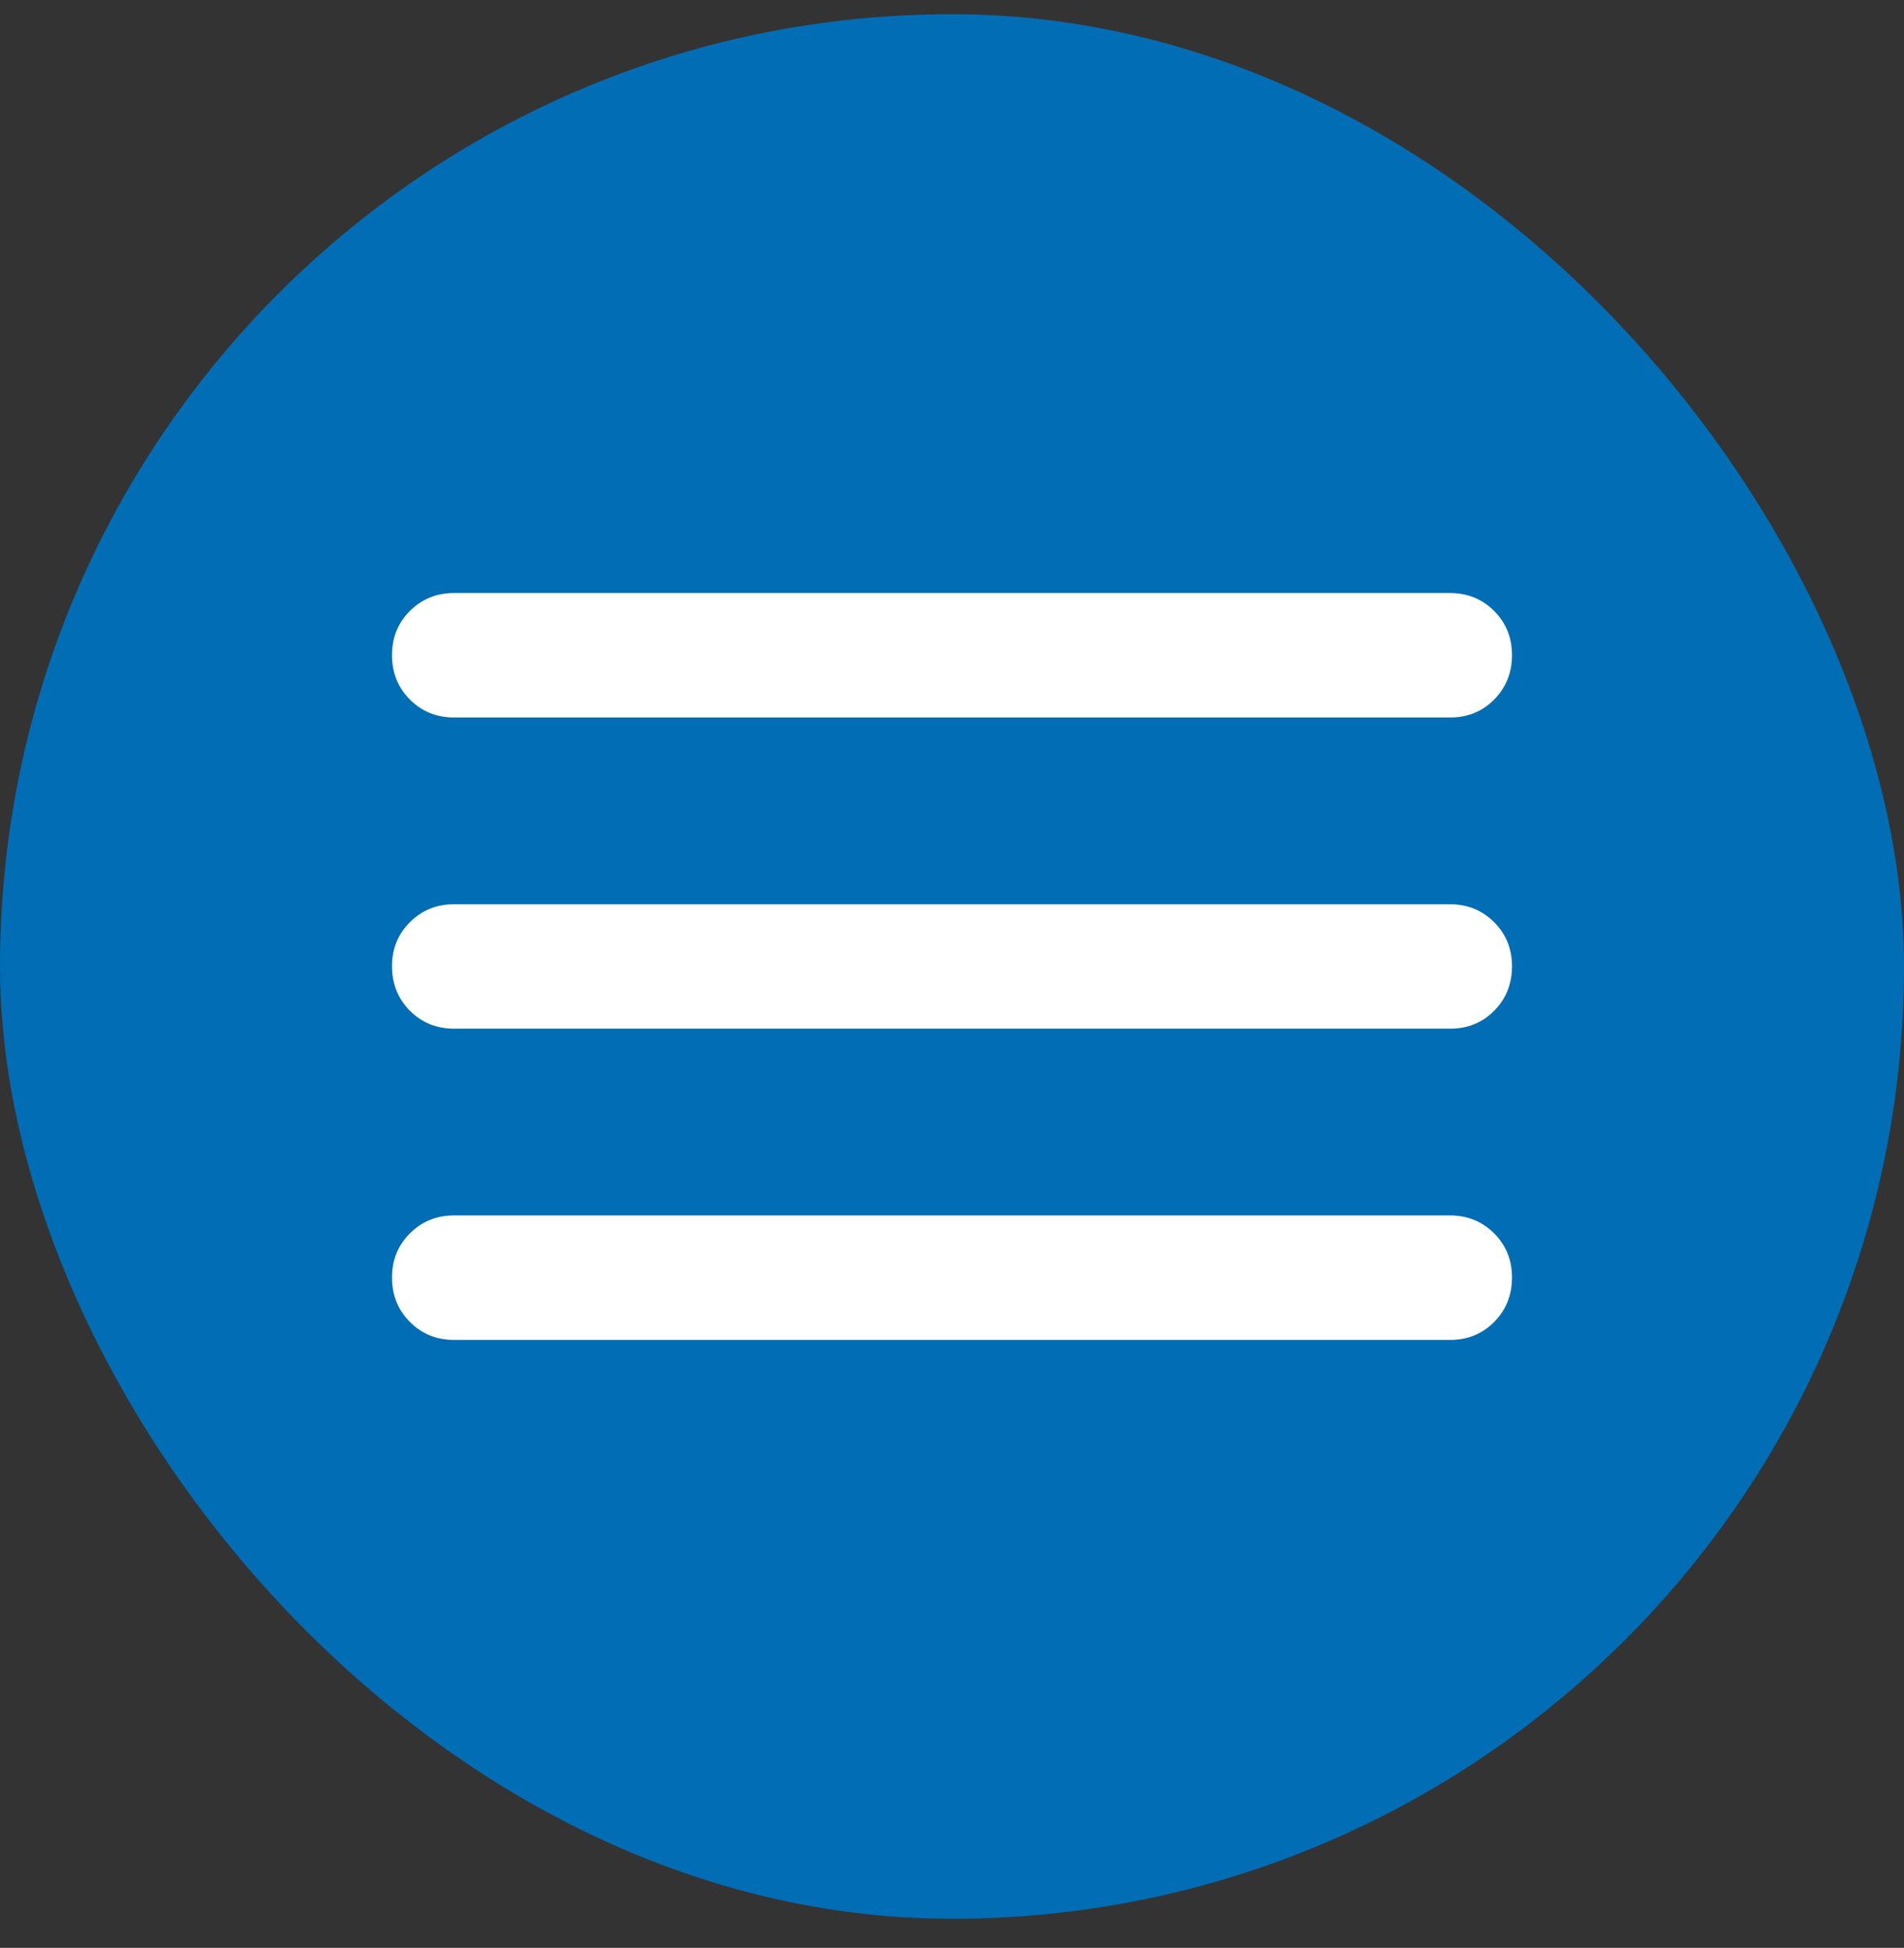 <svg width="44" height="45" viewBox="0 0 44 45" fill="none" xmlns="http://www.w3.org/2000/svg">
<rect x="0" y="0" width="44" height="45" fill="#333333" stroke="none"/>
<rect y="0.328" width="44" height="44" rx="22" fill="#006DB4"/>
<path d="M10.496 30.955C10.089 30.955 9.748 30.817 9.473 30.541C9.198 30.265 9.06 29.924 9.059 29.517C9.058 29.111 9.196 28.769 9.473 28.493C9.75 28.217 10.091 28.079 10.496 28.079H33.503C33.91 28.079 34.252 28.217 34.528 28.493C34.804 28.769 34.942 29.111 34.941 29.517C34.94 29.924 34.802 30.265 34.527 30.542C34.252 30.819 33.91 30.957 33.503 30.955H10.496ZM10.496 23.765C10.089 23.765 9.748 23.627 9.473 23.351C9.198 23.075 9.06 22.734 9.059 22.328C9.058 21.921 9.196 21.58 9.473 21.304C9.75 21.028 10.091 20.89 10.496 20.89H33.503C33.91 20.89 34.252 21.028 34.528 21.304C34.804 21.58 34.942 21.921 34.941 22.328C34.94 22.734 34.802 23.076 34.527 23.353C34.252 23.63 33.91 23.767 33.503 23.765H10.496ZM10.496 16.576C10.089 16.576 9.748 16.438 9.473 16.162C9.198 15.886 9.06 15.544 9.059 15.138C9.058 14.732 9.196 14.39 9.473 14.114C9.75 13.838 10.091 13.7 10.496 13.7H33.503C33.91 13.7 34.252 13.838 34.528 14.114C34.804 14.39 34.942 14.732 34.941 15.138C34.94 15.544 34.802 15.886 34.527 16.163C34.252 16.44 33.91 16.578 33.503 16.576H10.496Z" fill="white"/>
</svg>
